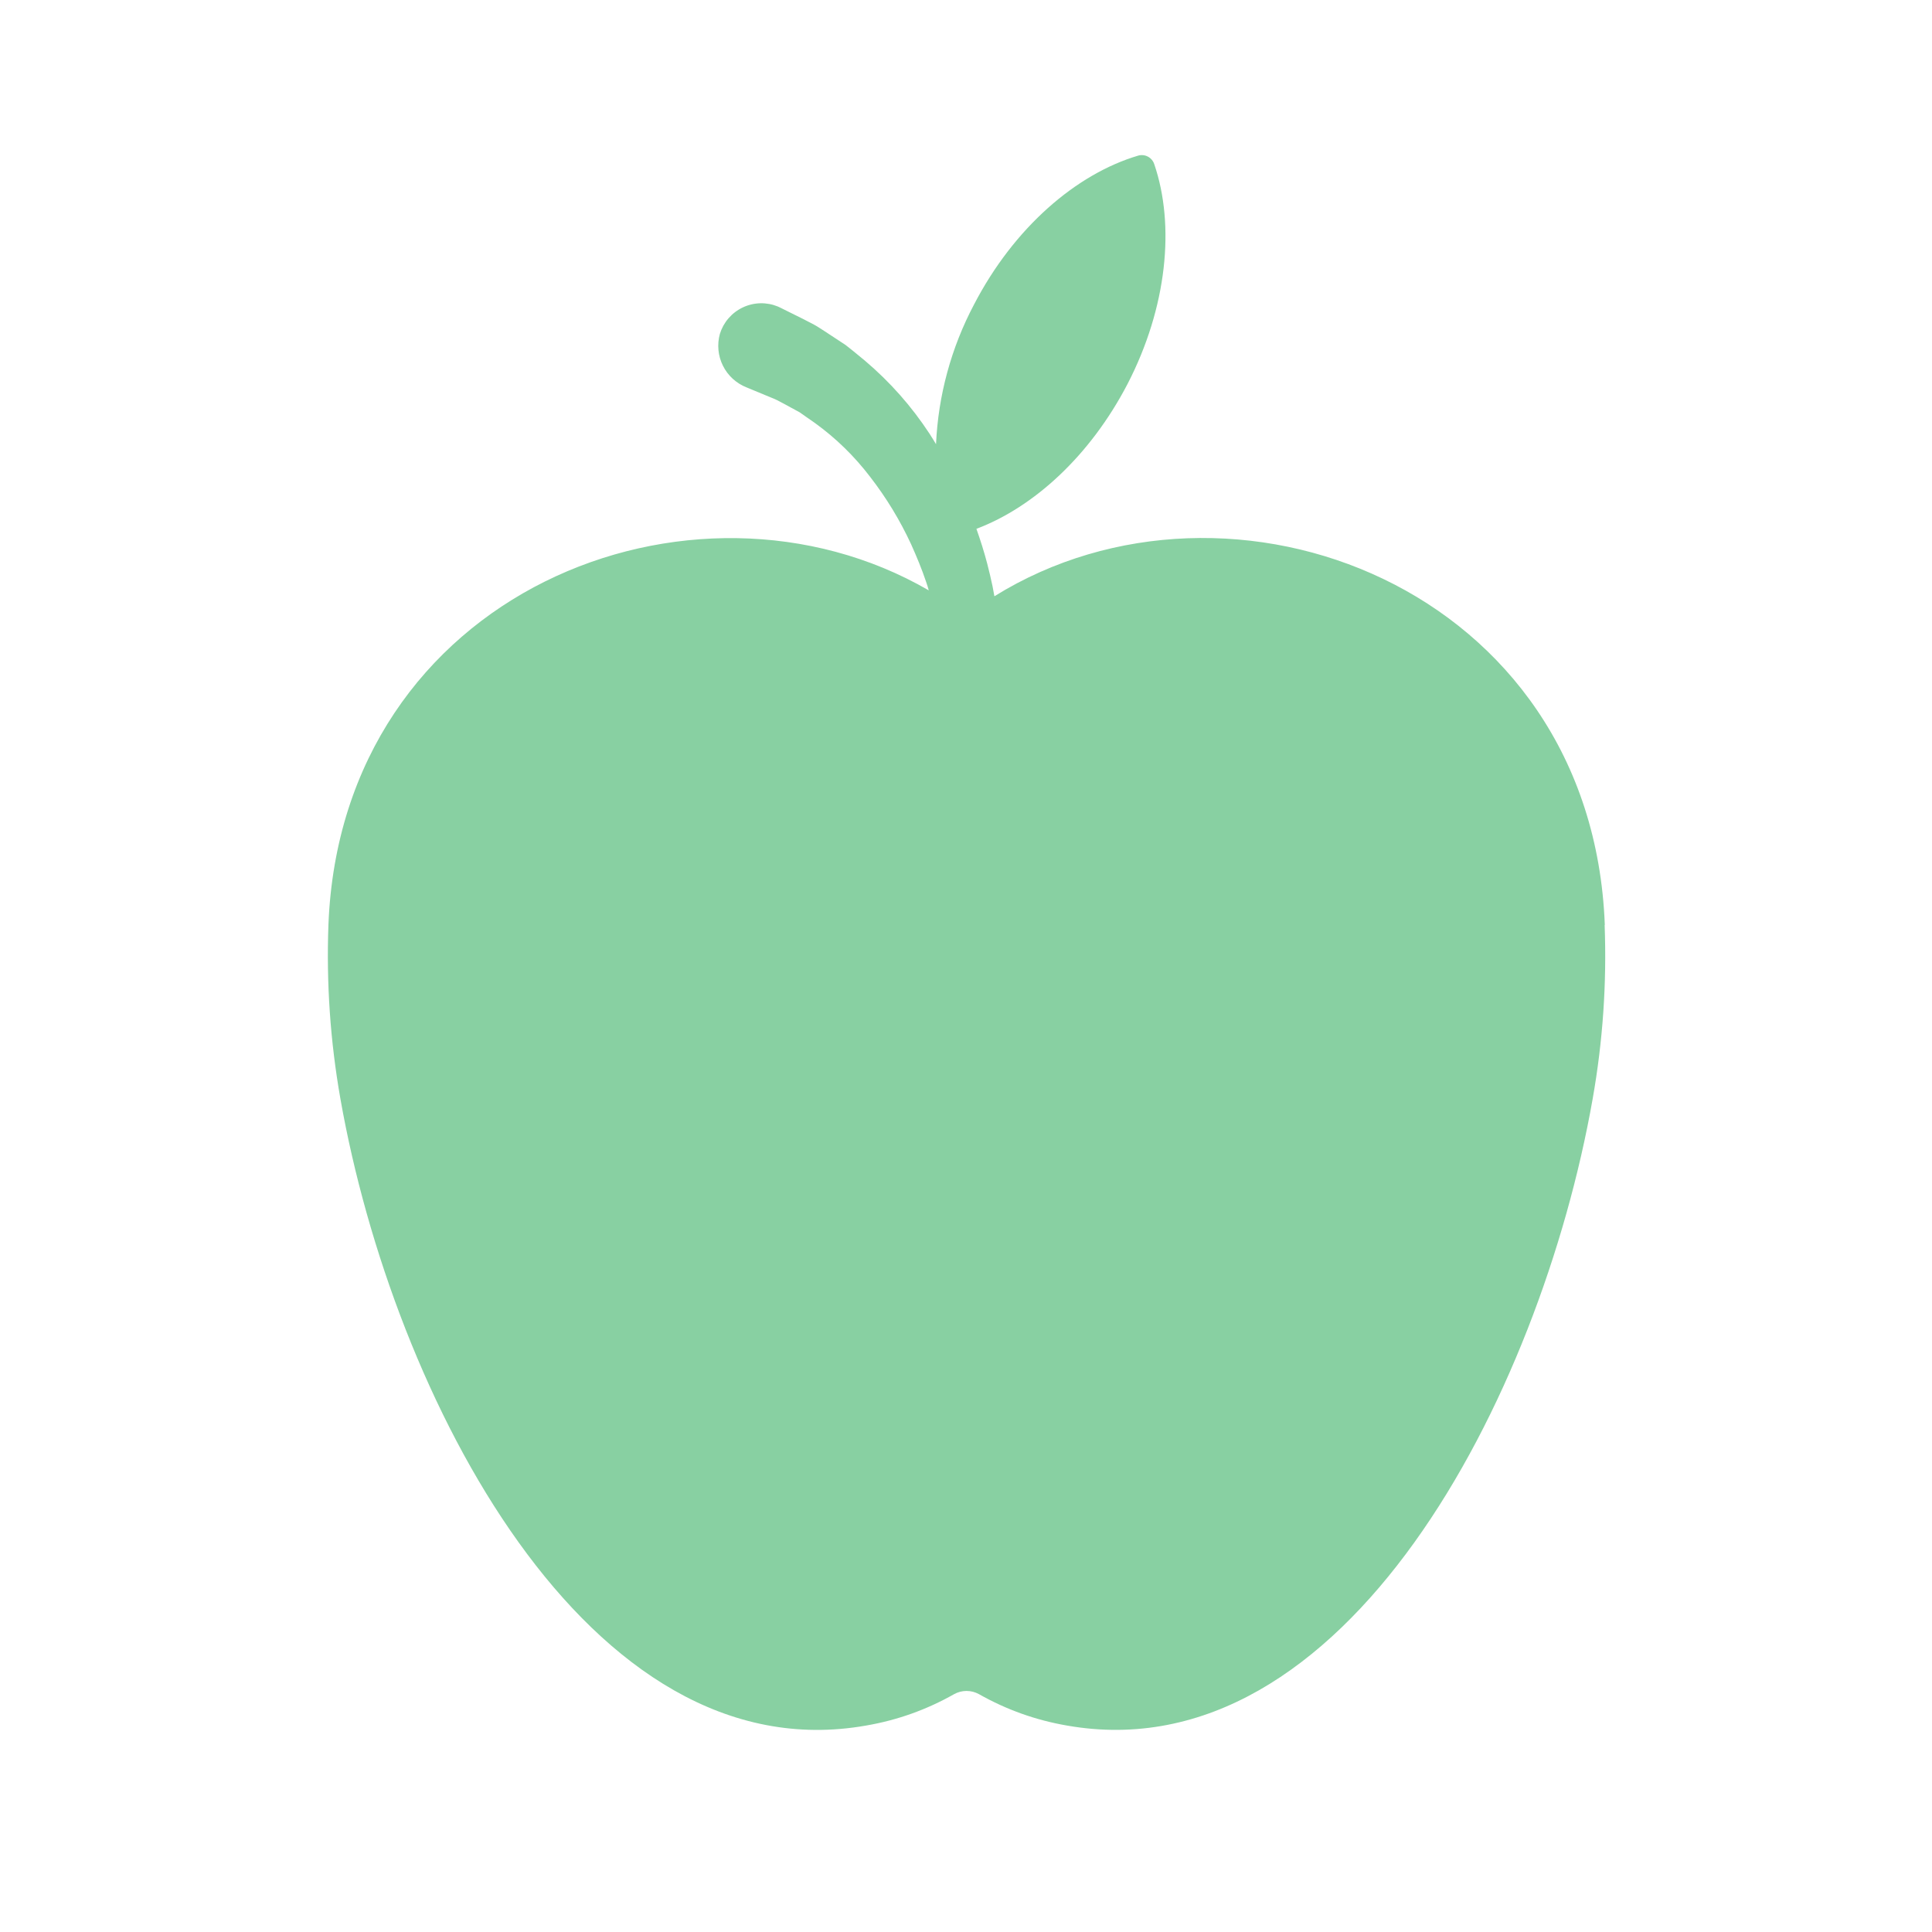 <svg xmlns="http://www.w3.org/2000/svg" xmlns:xlink="http://www.w3.org/1999/xlink" width="700" zoomAndPan="magnify" viewBox="0 0 525 525" height="700" preserveAspectRatio="xMidYMid meet" version="1.0"><path fill="#88d0a2" d="M 436.09 251.348 C 432.602 159.539 334.352 122.191 270.215 162.027 L 269.727 159.375 C 269.285 157.281 268.797 155.188 268.262 153.145 C 267.426 149.934 266.426 146.816 265.332 143.703 C 280.938 137.816 296.215 123.863 306.352 104.426 C 317.191 83.496 319.328 61.195 313.656 44.613 C 313.512 44.172 313.293 43.777 312.996 43.422 C 312.699 43.066 312.348 42.781 311.941 42.566 C 311.531 42.348 311.098 42.215 310.637 42.168 C 310.18 42.121 309.727 42.16 309.281 42.289 C 292.469 47.266 275.516 61.844 264.656 82.797 C 261.562 88.656 259.145 94.785 257.406 101.18 C 255.668 107.574 254.652 114.082 254.355 120.703 C 253.773 119.773 253.238 118.82 252.613 117.891 C 247.711 110.41 241.852 103.785 235.031 98.008 C 233.285 96.586 231.566 95.121 229.777 93.75 L 224.125 90.031 C 223.172 89.449 222.242 88.773 221.242 88.238 L 218.195 86.656 L 212.102 83.633 L 211.359 83.285 C 210.598 82.977 209.816 82.746 209.012 82.598 C 208.203 82.453 207.391 82.387 206.57 82.41 C 205.75 82.434 204.941 82.539 204.145 82.73 C 203.348 82.922 202.578 83.191 201.84 83.543 C 201.098 83.895 200.402 84.32 199.75 84.816 C 199.098 85.312 198.504 85.871 197.965 86.492 C 197.43 87.109 196.965 87.781 196.566 88.496 C 196.172 89.215 195.855 89.965 195.613 90.75 C 195.418 91.465 195.285 92.191 195.223 92.934 C 195.16 93.672 195.164 94.41 195.234 95.148 C 195.305 95.887 195.445 96.613 195.648 97.324 C 195.855 98.039 196.121 98.727 196.453 99.391 C 196.785 100.055 197.172 100.684 197.617 101.277 C 198.062 101.867 198.559 102.414 199.105 102.918 C 199.652 103.418 200.242 103.867 200.871 104.262 C 201.496 104.656 202.156 104.988 202.848 105.262 L 203.52 105.539 L 208.172 107.469 L 210.496 108.426 C 211.266 108.75 211.984 109.215 212.824 109.609 L 217.312 112.051 C 218.707 113.004 220.078 114.027 221.496 114.98 C 227.176 119.098 232.145 123.941 236.402 129.516 C 240.828 135.223 244.559 141.355 247.59 147.91 C 249.078 151.234 250.496 154.633 251.656 158.098 C 251.938 158.84 252.145 159.586 252.379 160.422 C 188.242 123.285 92.734 160.863 89.246 251.348 C 88.664 267.215 89.75 282.965 92.504 298.602 C 106.805 379.621 159.801 482.312 235.379 468.895 C 243.844 467.438 251.812 464.594 259.285 460.359 C 259.801 460.078 260.344 459.863 260.91 459.715 C 261.48 459.57 262.059 459.496 262.645 459.496 C 263.234 459.496 263.812 459.57 264.379 459.715 C 264.949 459.863 265.492 460.078 266.008 460.359 C 273.48 464.59 281.449 467.434 289.91 468.895 C 365.488 482.242 418.512 379.621 432.789 298.602 C 435.555 282.965 436.641 267.215 436.043 251.348 Z M 436.09 251.348 " fill-opacity="1" fill-rule="nonzero"/></svg>